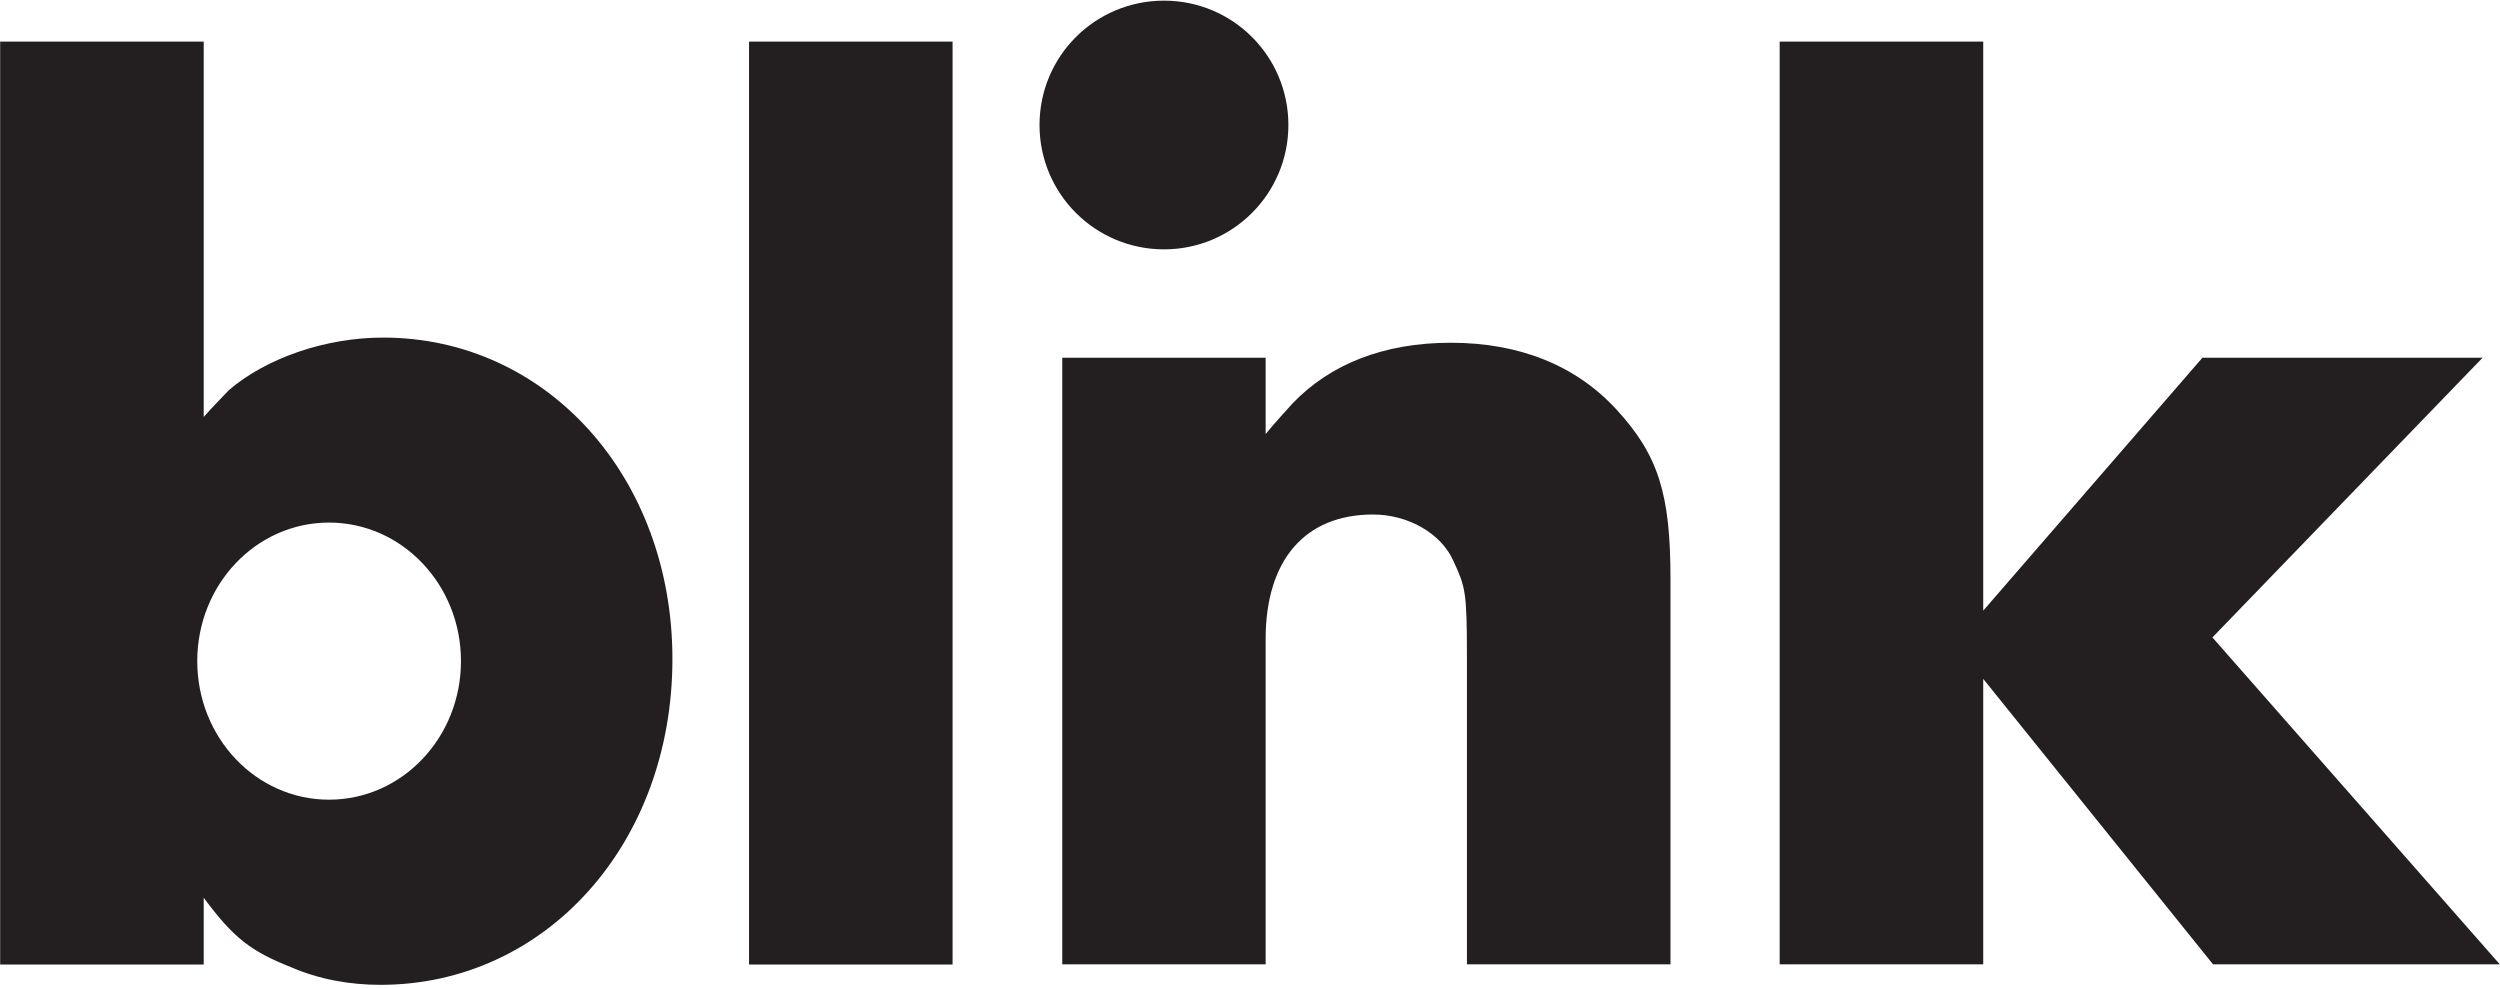 <svg width="1000" height="395" viewBox="0 0 1000 395" fill="none" xmlns="http://www.w3.org/2000/svg">
<g clip-path="url(#clip0_345_232)">
<mask id="mask0_345_232" style="mask-type:luminance" maskUnits="userSpaceOnUse" x="-59" y="-110" width="1105" height="614">
<path d="M-58.014 -109.478H1045.75V503.671H-58.014V-109.478Z" fill="white"/>
</mask>
<g mask="url(#mask0_345_232)">
<path fill-rule="evenodd" clip-rule="evenodd" d="M268.968 263.613C268.968 337.677 218.064 393.935 152.193 393.935C139.871 393.935 127.613 391.742 116.323 386.838C100.193 380.451 93.29 375.032 81.484 359.096V385.806H0.064V16.645H81.484V166.774C85.806 161.871 89.613 158.193 91.613 156C106.645 143.161 130.258 135.032 153.226 135.032C218.71 135.032 268.968 190.838 268.968 263.613ZM184.387 264.451C184.387 233.806 160.774 209.032 131.613 209.032C102.452 209.032 78.903 233.806 78.903 264.451C78.903 295.097 102.452 319.871 131.613 319.871C160.774 319.871 184.387 295.097 184.387 264.451ZM299.613 16.645H381.032V385.806H299.613V16.645ZM465.613 99.742C438.064 99.742 415.806 77.484 415.806 50C415.806 22.451 438.064 0.258 465.613 0.258C493.097 0.258 515.355 22.451 515.355 50C515.355 77.484 493.097 99.742 465.613 99.742ZM646.71 163.935C663.419 182.193 668.193 197.677 668.193 231.548V385.742H586.774V263.097C586.774 236.322 586.129 234.774 581.419 224.516C576.516 213.29 563.161 205.806 549.226 205.806C521.935 205.806 506.258 224.064 506.258 255.613V385.742H424.903V143.097H506.258V173.613C510.129 168.838 513.806 165.032 517.032 161.355C532.064 145.677 553.484 137.097 580.323 137.097C608.064 137.097 630.581 146.322 646.71 163.935ZM885.226 385.742L793.29 271.548V385.742H711.871V16.645H793.29V244.258L880.968 143.097H993.032L884.968 254.967L999.935 385.742H885.226Z" fill="#231F20"/>
</g>
</g>
<defs>
<clipPath id="clip0_345_232">
<rect width="1000" height="394.194" fill="white"/>
</clipPath>
</defs>
</svg>
